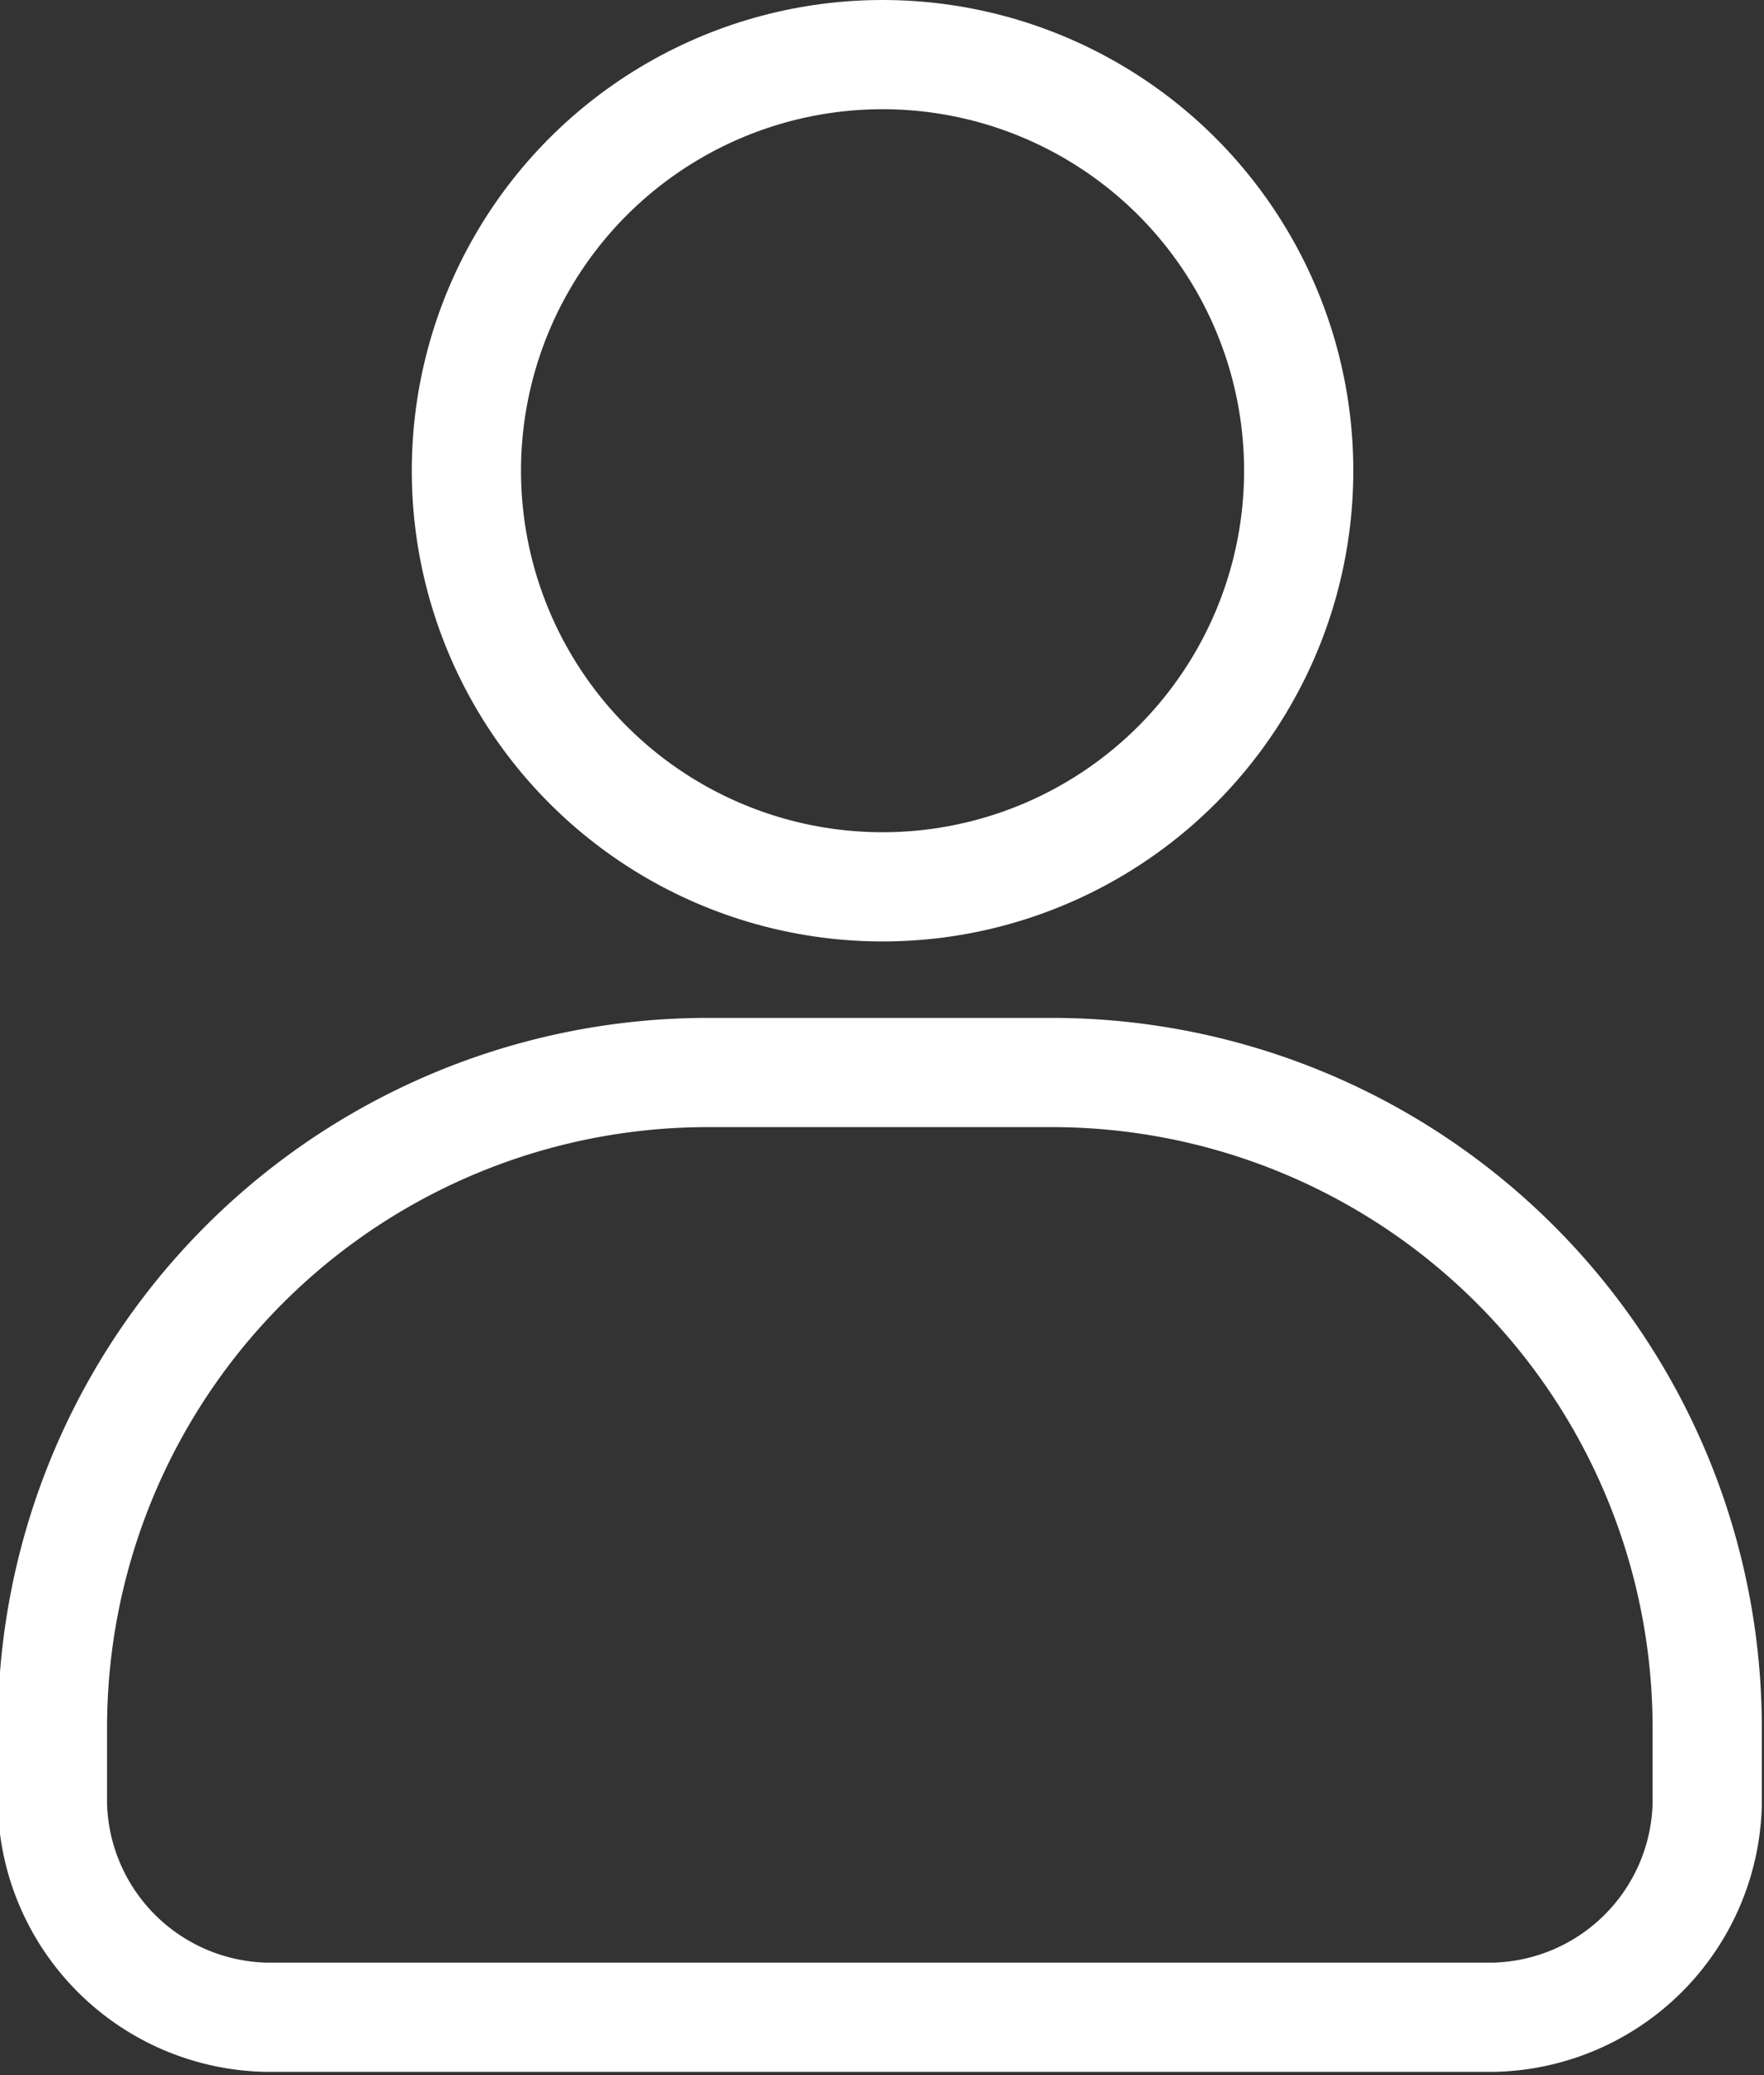 <svg id="Capa_1" data-name="Capa 1" xmlns="http://www.w3.org/2000/svg" viewBox="0 0 16.15 19"><rect x="0" y="0" width="16.15" height="19" fill="#333333" stroke="none"/><defs><style>.cls-1{fill:none;stroke:#ffffff;stroke-miterlimit:10;}</style></defs><title>user</title><path class="cls-1" d="M-470.42,1299.15h3.09a6,6,0,0,1,6,6v0.7a2,2,0,0,1-1.95,1.95h-11.25a2,2,0,0,1-1.95-1.95v-0.7a6,6,0,0,1,6-6h0Z" transform="translate(476.96 -1289.33)"/><circle class="cls-1" cx="8.08" cy="4.31" r="3.81"/></svg>